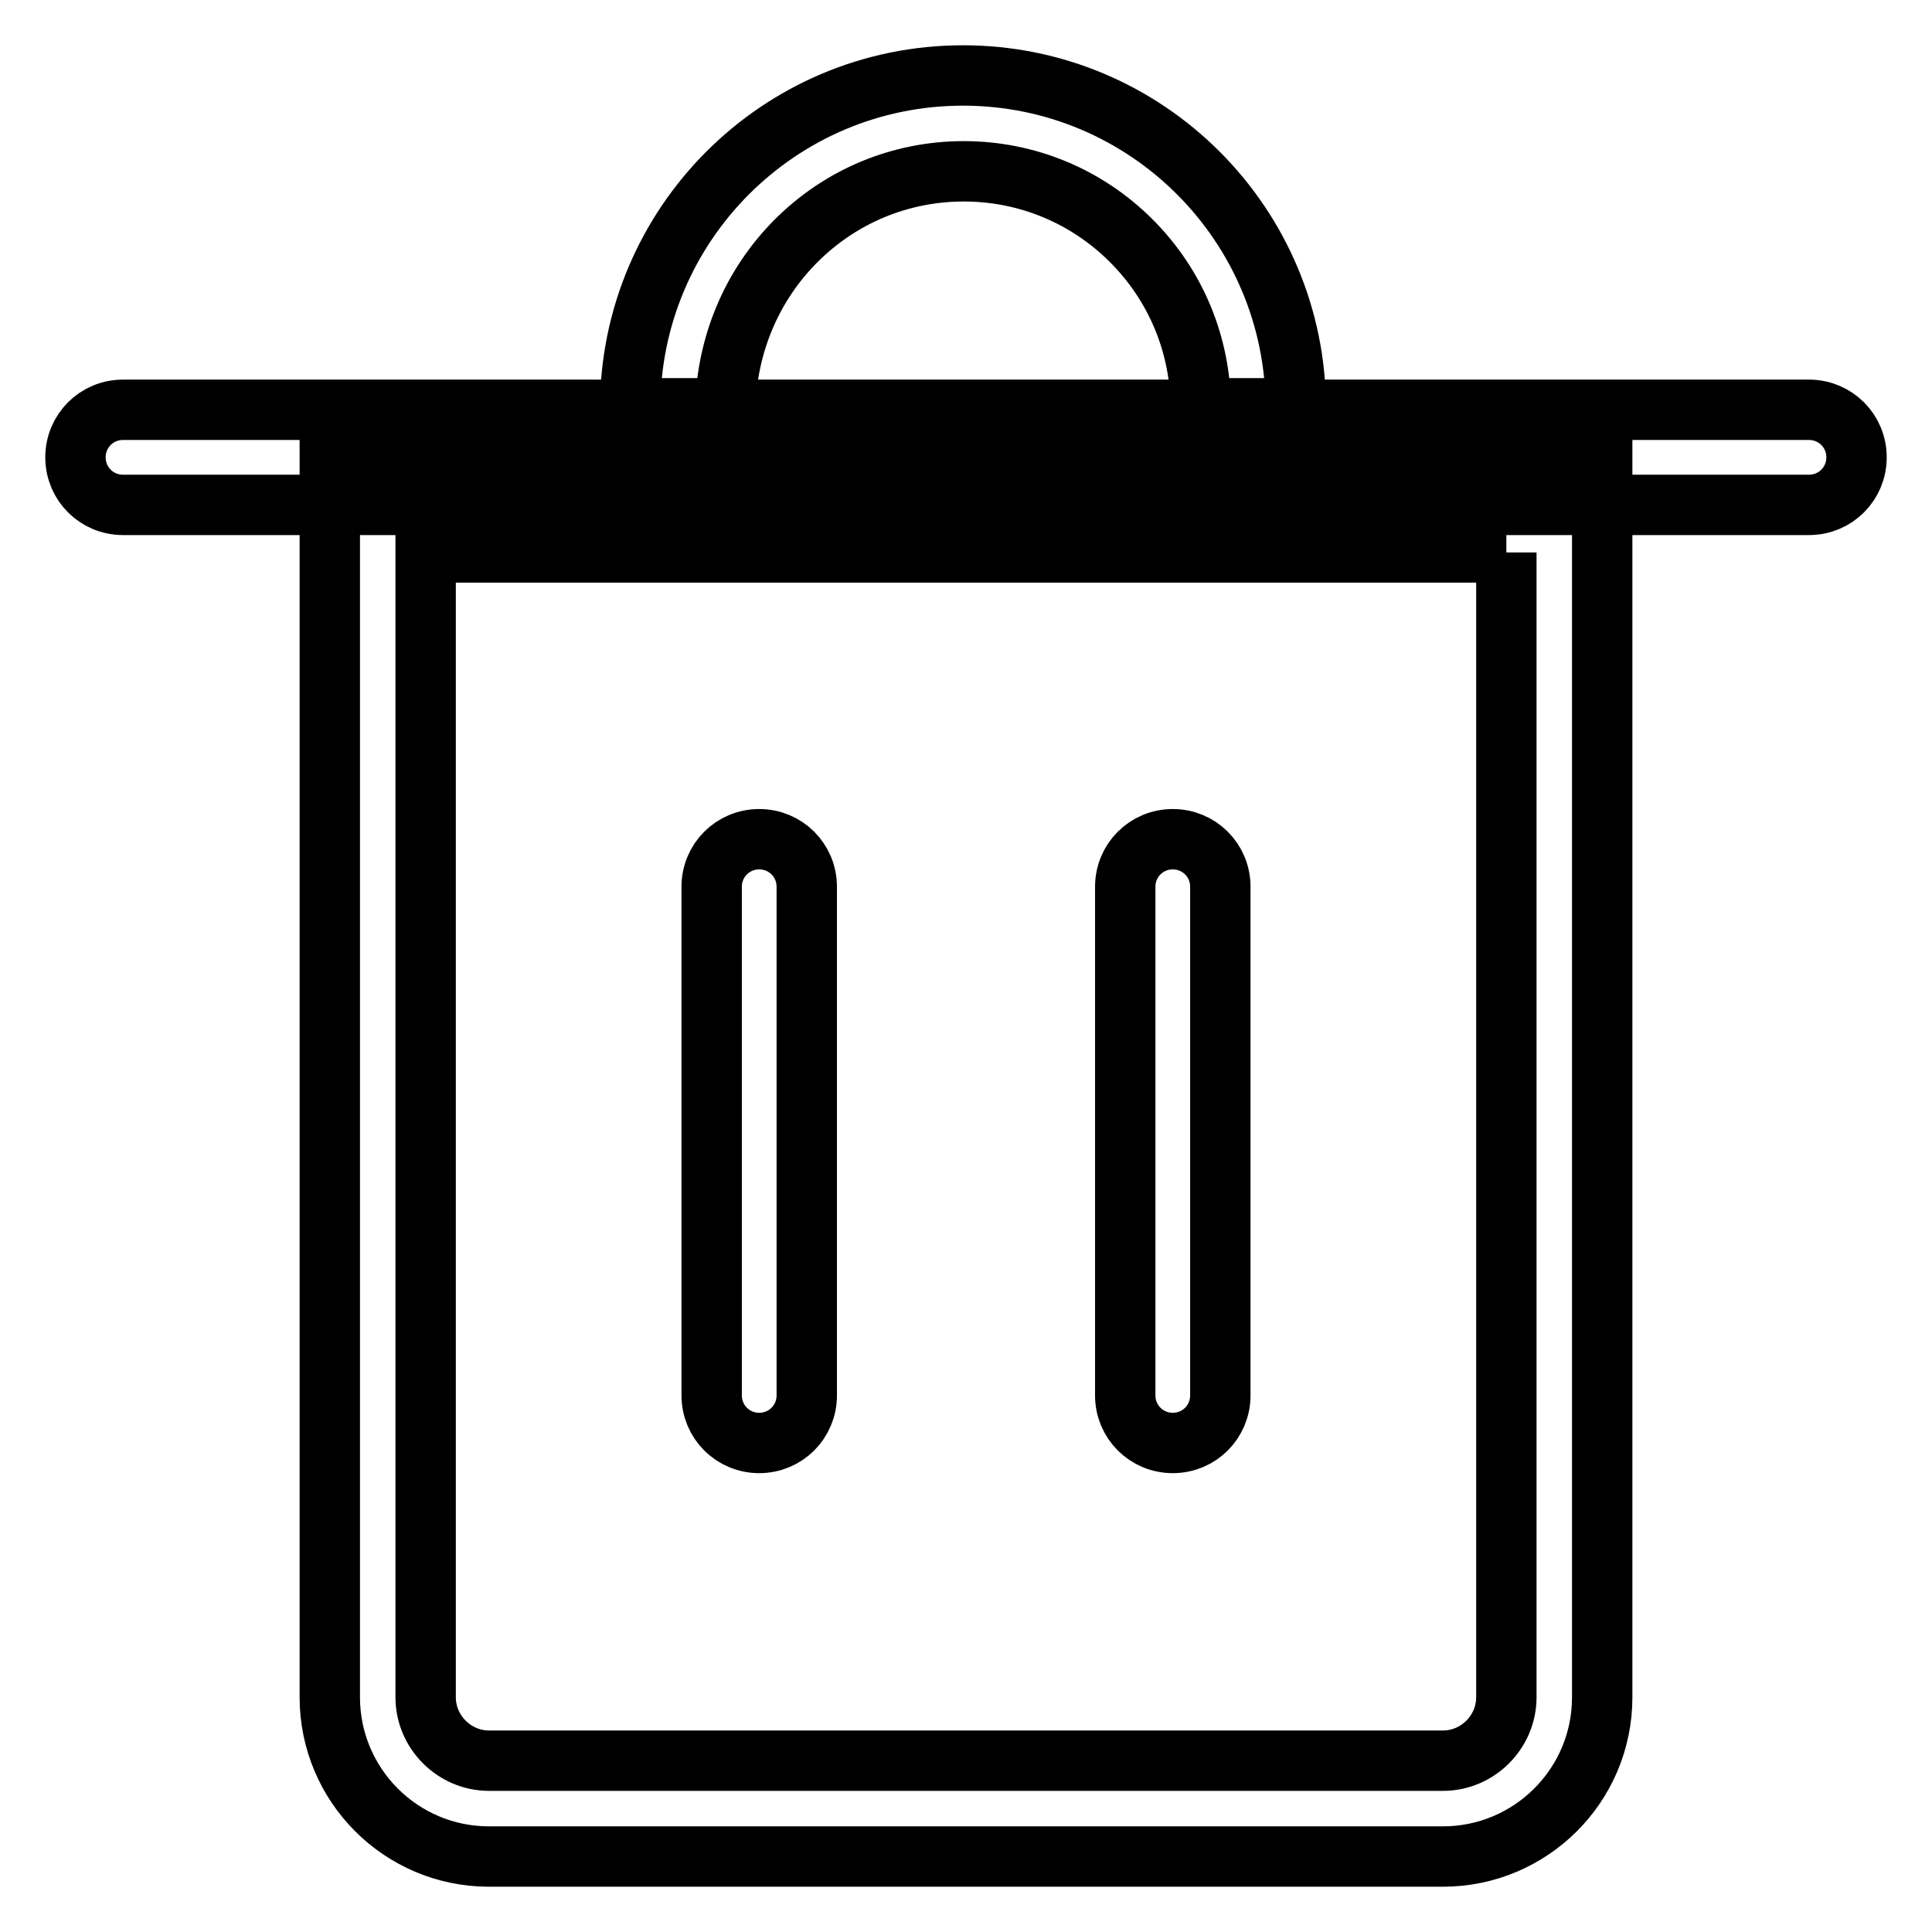 <?xml version="1.0" encoding="utf-8"?>
<!-- Svg Vector Icons : http://www.onlinewebfonts.com/icon -->
<!DOCTYPE svg PUBLIC "-//W3C//DTD SVG 1.1//EN" "http://www.w3.org/Graphics/SVG/1.1/DTD/svg11.dtd">
<svg version="1.1" xmlns="http://www.w3.org/2000/svg" xmlns:xlink="http://www.w3.org/1999/xlink" x="0px" y="0px" viewBox="0 0 256 256" enable-background="new 0 0 256 256" xml:space="preserve">
<g> <path stroke-width="8" fill-opacity="0" stroke="#000000"  d="M239.7,66.9H16.3c-3.5,0-6.3-2.8-6.3-6.3s2.8-6.3,6.3-6.3h223.4c3.5,0,6.3,2.8,6.3,6.3 S243.2,66.9,239.7,66.9z M199.6,73.2v151.7c0,4.6-3.8,8.4-8.4,8.4H64.8c-4.6,0-8.4-3.8-8.4-8.4V73.2H199.6 M212.3,60.6H43.7v164.3 c0,11.6,9.4,21.1,21.1,21.1h126.4c11.6,0,21.1-9.4,21.1-21.1V60.6z M105.5,31.9c5.9-5.9,13.8-9.2,22.2-9.2s16.3,3.3,22.2,9.2 c5.9,5.9,9.2,13.8,9.2,22.2h12.6c0-24.3-19.7-44.1-44.1-44.1c-24.4,0-44.1,19.8-44.1,44.1h12.6C96.3,45.7,99.6,37.8,105.5,31.9z  M100.6,191.2c-3.5,0-6.3-2.8-6.3-6.3v-67.4c0-3.5,2.8-6.3,6.3-6.3c3.5,0,6.3,2.8,6.3,6.3v67.4 C106.9,188.4,104.1,191.2,100.6,191.2z M155.4,191.2c-3.5,0-6.3-2.8-6.3-6.3v-67.4c0-3.5,2.8-6.3,6.3-6.3s6.3,2.8,6.3,6.3v67.4 C161.7,188.4,158.9,191.2,155.4,191.2z"/></g>
</svg>